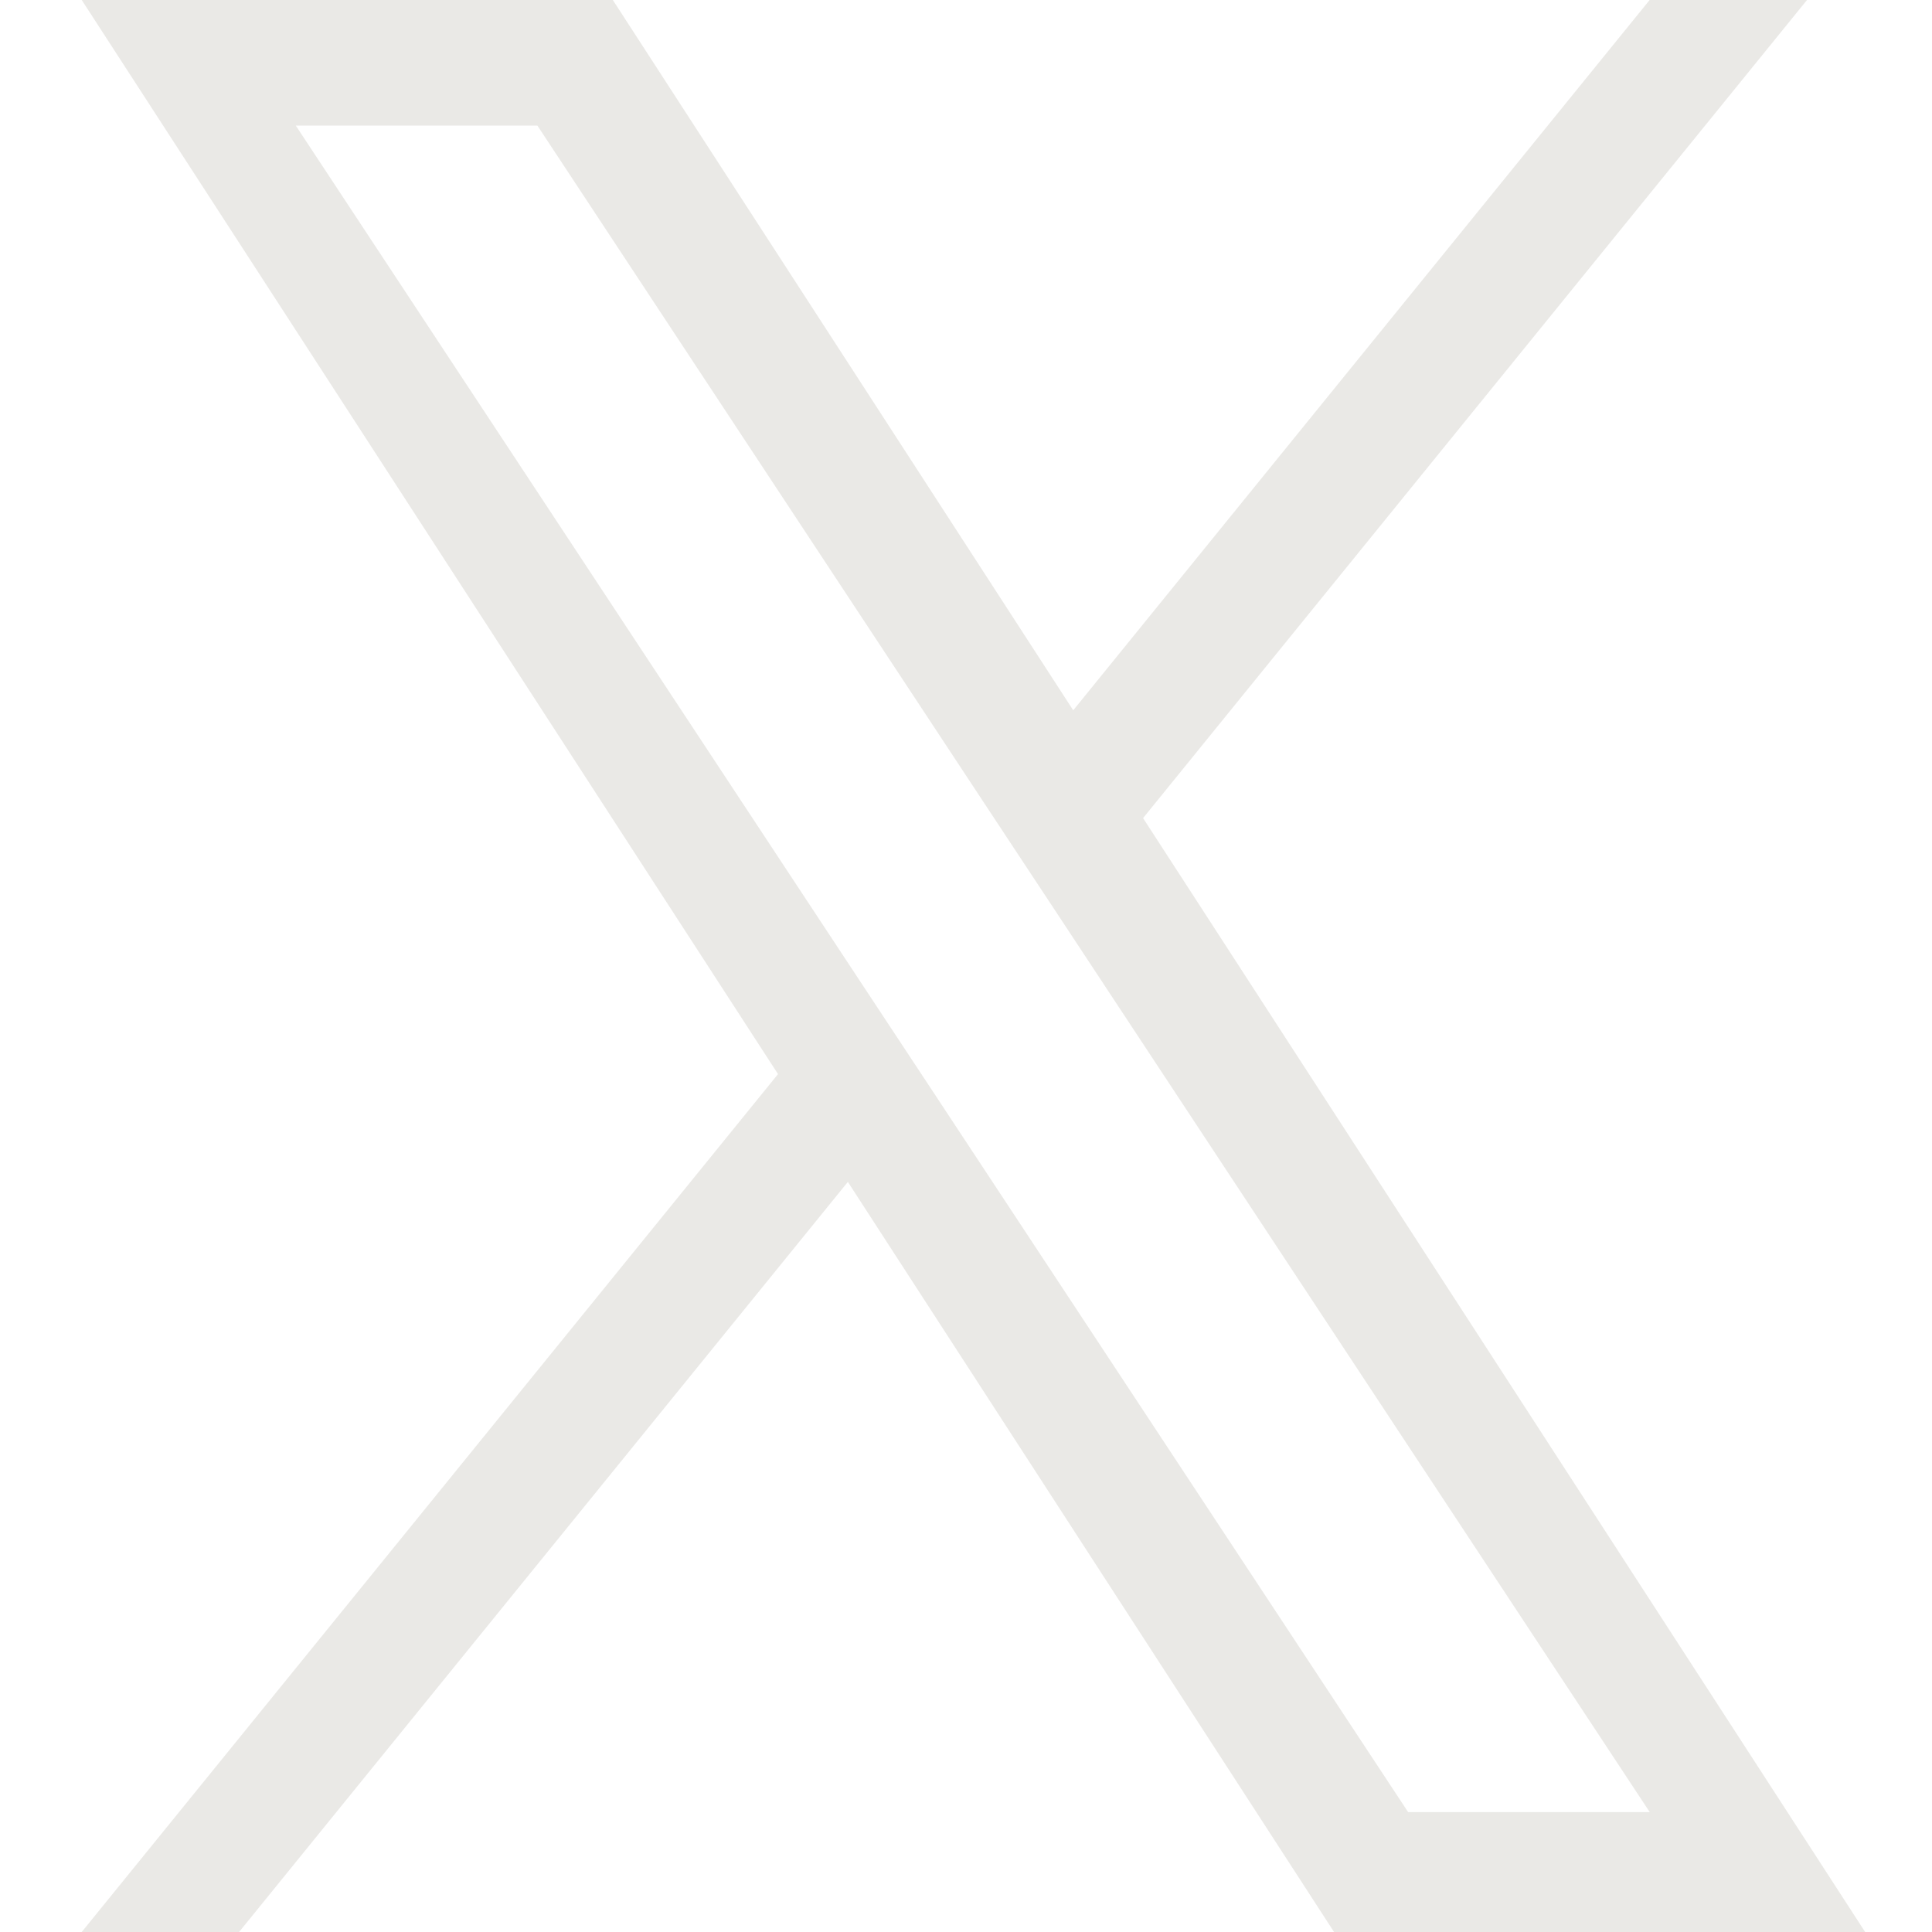 <svg width="20" height="20" viewBox="0 0 20 20" fill="none" xmlns="http://www.w3.org/2000/svg">
<path d="M11.833 8.469L18.706 0H17.077L11.11 7.353L6.344 0H0.846L8.054 11.119L0.846 20H2.475L8.777 12.235L13.81 20H19.308L11.833 8.469ZM9.603 11.217L8.872 10.11L3.062 1.3H5.563L10.252 8.41L10.983 9.517L17.078 18.759H14.577L9.603 11.217Z" fill="#EAE9E6"/>
</svg>
